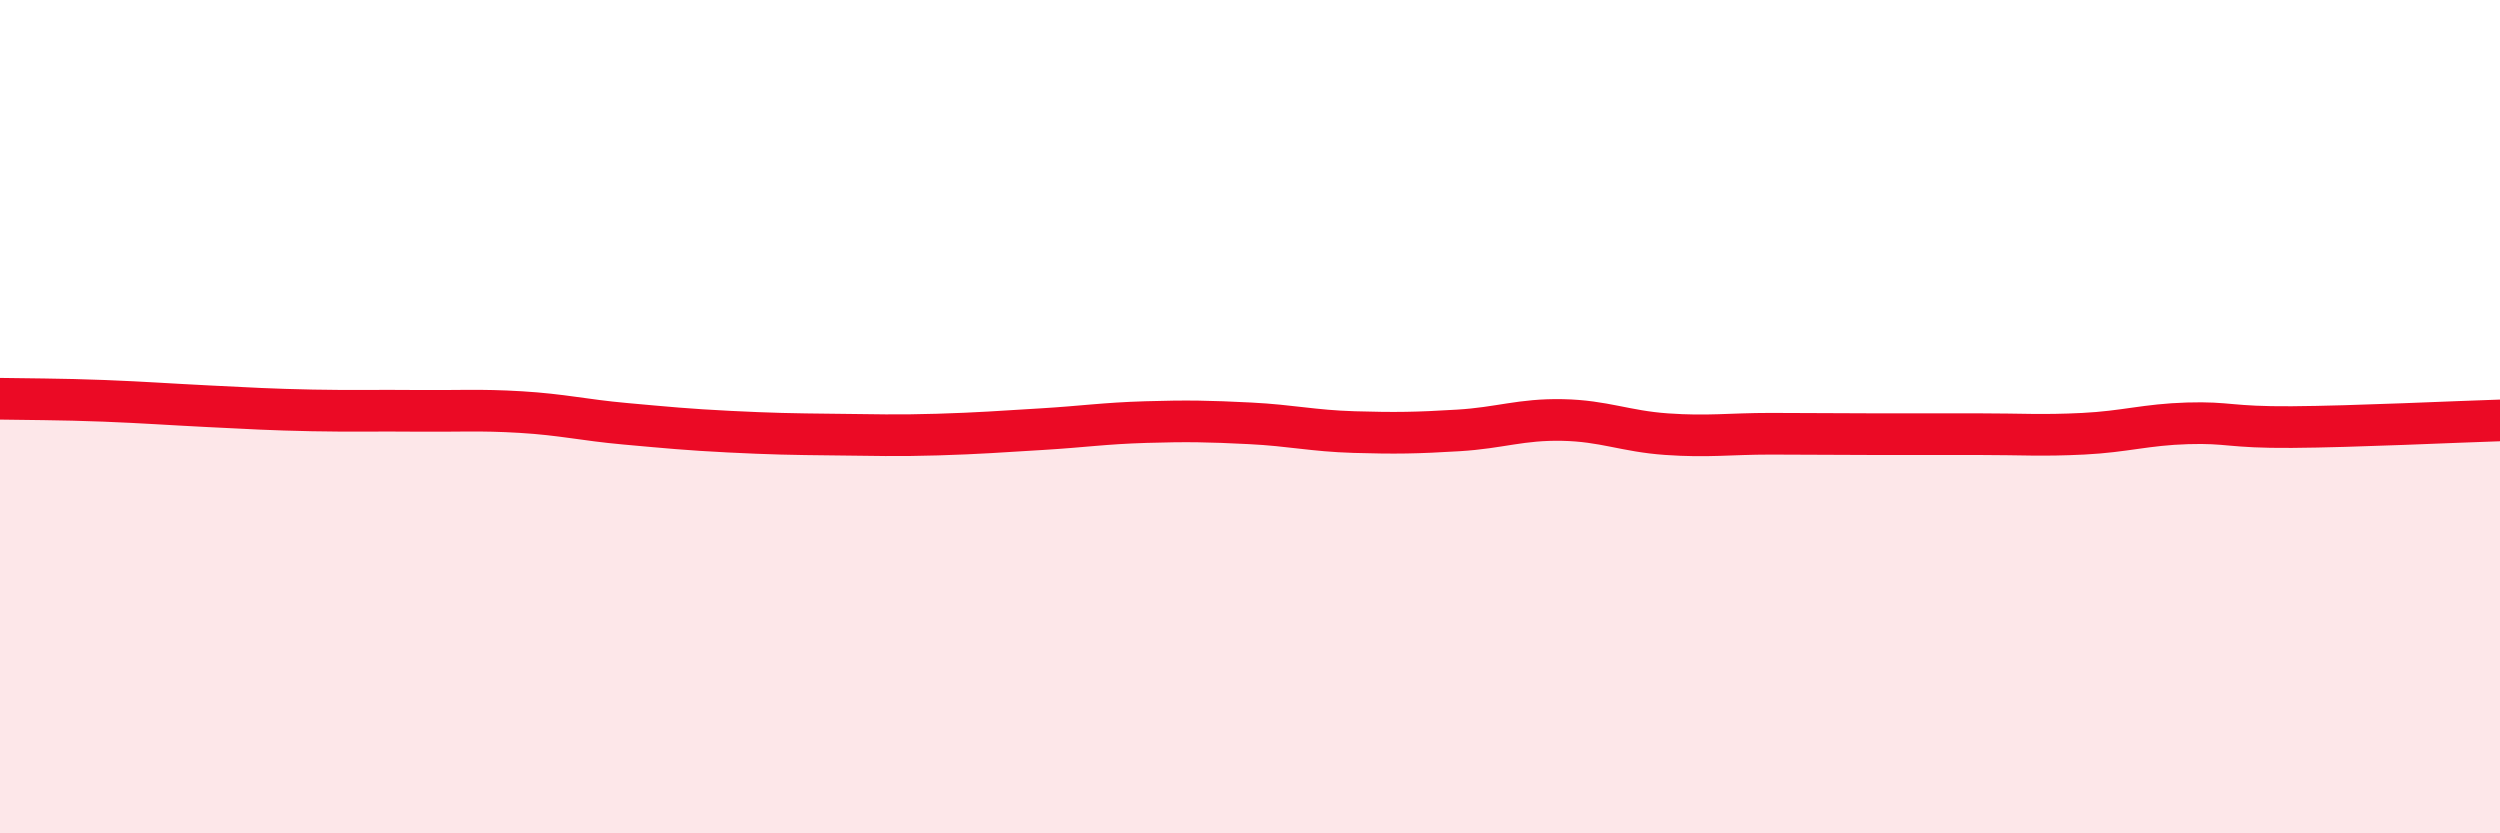 
    <svg width="60" height="20" viewBox="0 0 60 20" xmlns="http://www.w3.org/2000/svg">
      <path
        d="M 0,9.57 C 0.5,9.58 1.5,9.58 2.5,9.62 C 3.5,9.66 4,9.7 5,9.75 C 6,9.8 6.5,9.83 7.5,9.85 C 8.5,9.87 9,9.85 10,9.86 C 11,9.87 11.5,9.83 12.5,9.89 C 13.5,9.95 14,10.08 15,10.17 C 16,10.26 16.5,10.31 17.5,10.36 C 18.5,10.41 19,10.42 20,10.43 C 21,10.44 21.5,10.46 22.5,10.43 C 23.5,10.4 24,10.36 25,10.3 C 26,10.24 26.5,10.16 27.5,10.13 C 28.5,10.1 29,10.11 30,10.16 C 31,10.21 31.5,10.34 32.5,10.37 C 33.5,10.4 34,10.39 35,10.33 C 36,10.27 36.5,10.06 37.5,10.08 C 38.5,10.1 39,10.35 40,10.42 C 41,10.49 41.5,10.41 42.5,10.41 C 43.5,10.41 44,10.42 45,10.42 C 46,10.42 46.5,10.42 47.5,10.42 C 48.5,10.42 49,10.46 50,10.41 C 51,10.36 51.5,10.19 52.5,10.16 C 53.5,10.13 53.5,10.26 55,10.25 C 56.5,10.24 59,10.12 60,10.09L60 20L0 20Z"
        fill="#EB0A25"
        opacity="0.1"
        stroke-linecap="round"
        stroke-linejoin="round"
      />
      <path
        d="M 0,9.57 C 0.5,9.58 1.5,9.58 2.5,9.62 C 3.5,9.66 4,9.7 5,9.75 C 6,9.8 6.5,9.83 7.5,9.85 C 8.5,9.87 9,9.85 10,9.86 C 11,9.87 11.5,9.83 12.5,9.89 C 13.5,9.95 14,10.08 15,10.17 C 16,10.26 16.5,10.31 17.5,10.36 C 18.5,10.41 19,10.42 20,10.43 C 21,10.44 21.5,10.46 22.5,10.43 C 23.5,10.4 24,10.36 25,10.3 C 26,10.24 26.5,10.16 27.5,10.13 C 28.5,10.1 29,10.11 30,10.16 C 31,10.21 31.5,10.34 32.5,10.37 C 33.5,10.4 34,10.39 35,10.33 C 36,10.27 36.5,10.06 37.5,10.08 C 38.5,10.1 39,10.35 40,10.42 C 41,10.49 41.5,10.41 42.5,10.41 C 43.5,10.41 44,10.42 45,10.42 C 46,10.42 46.5,10.42 47.5,10.42 C 48.5,10.42 49,10.46 50,10.41 C 51,10.36 51.5,10.19 52.5,10.16 C 53.5,10.13 53.5,10.26 55,10.25 C 56.5,10.24 59,10.12 60,10.09"
        stroke="#EB0A25"
        stroke-width="1"
        fill="none"
        stroke-linecap="round"
        stroke-linejoin="round"
      />
    </svg>
  